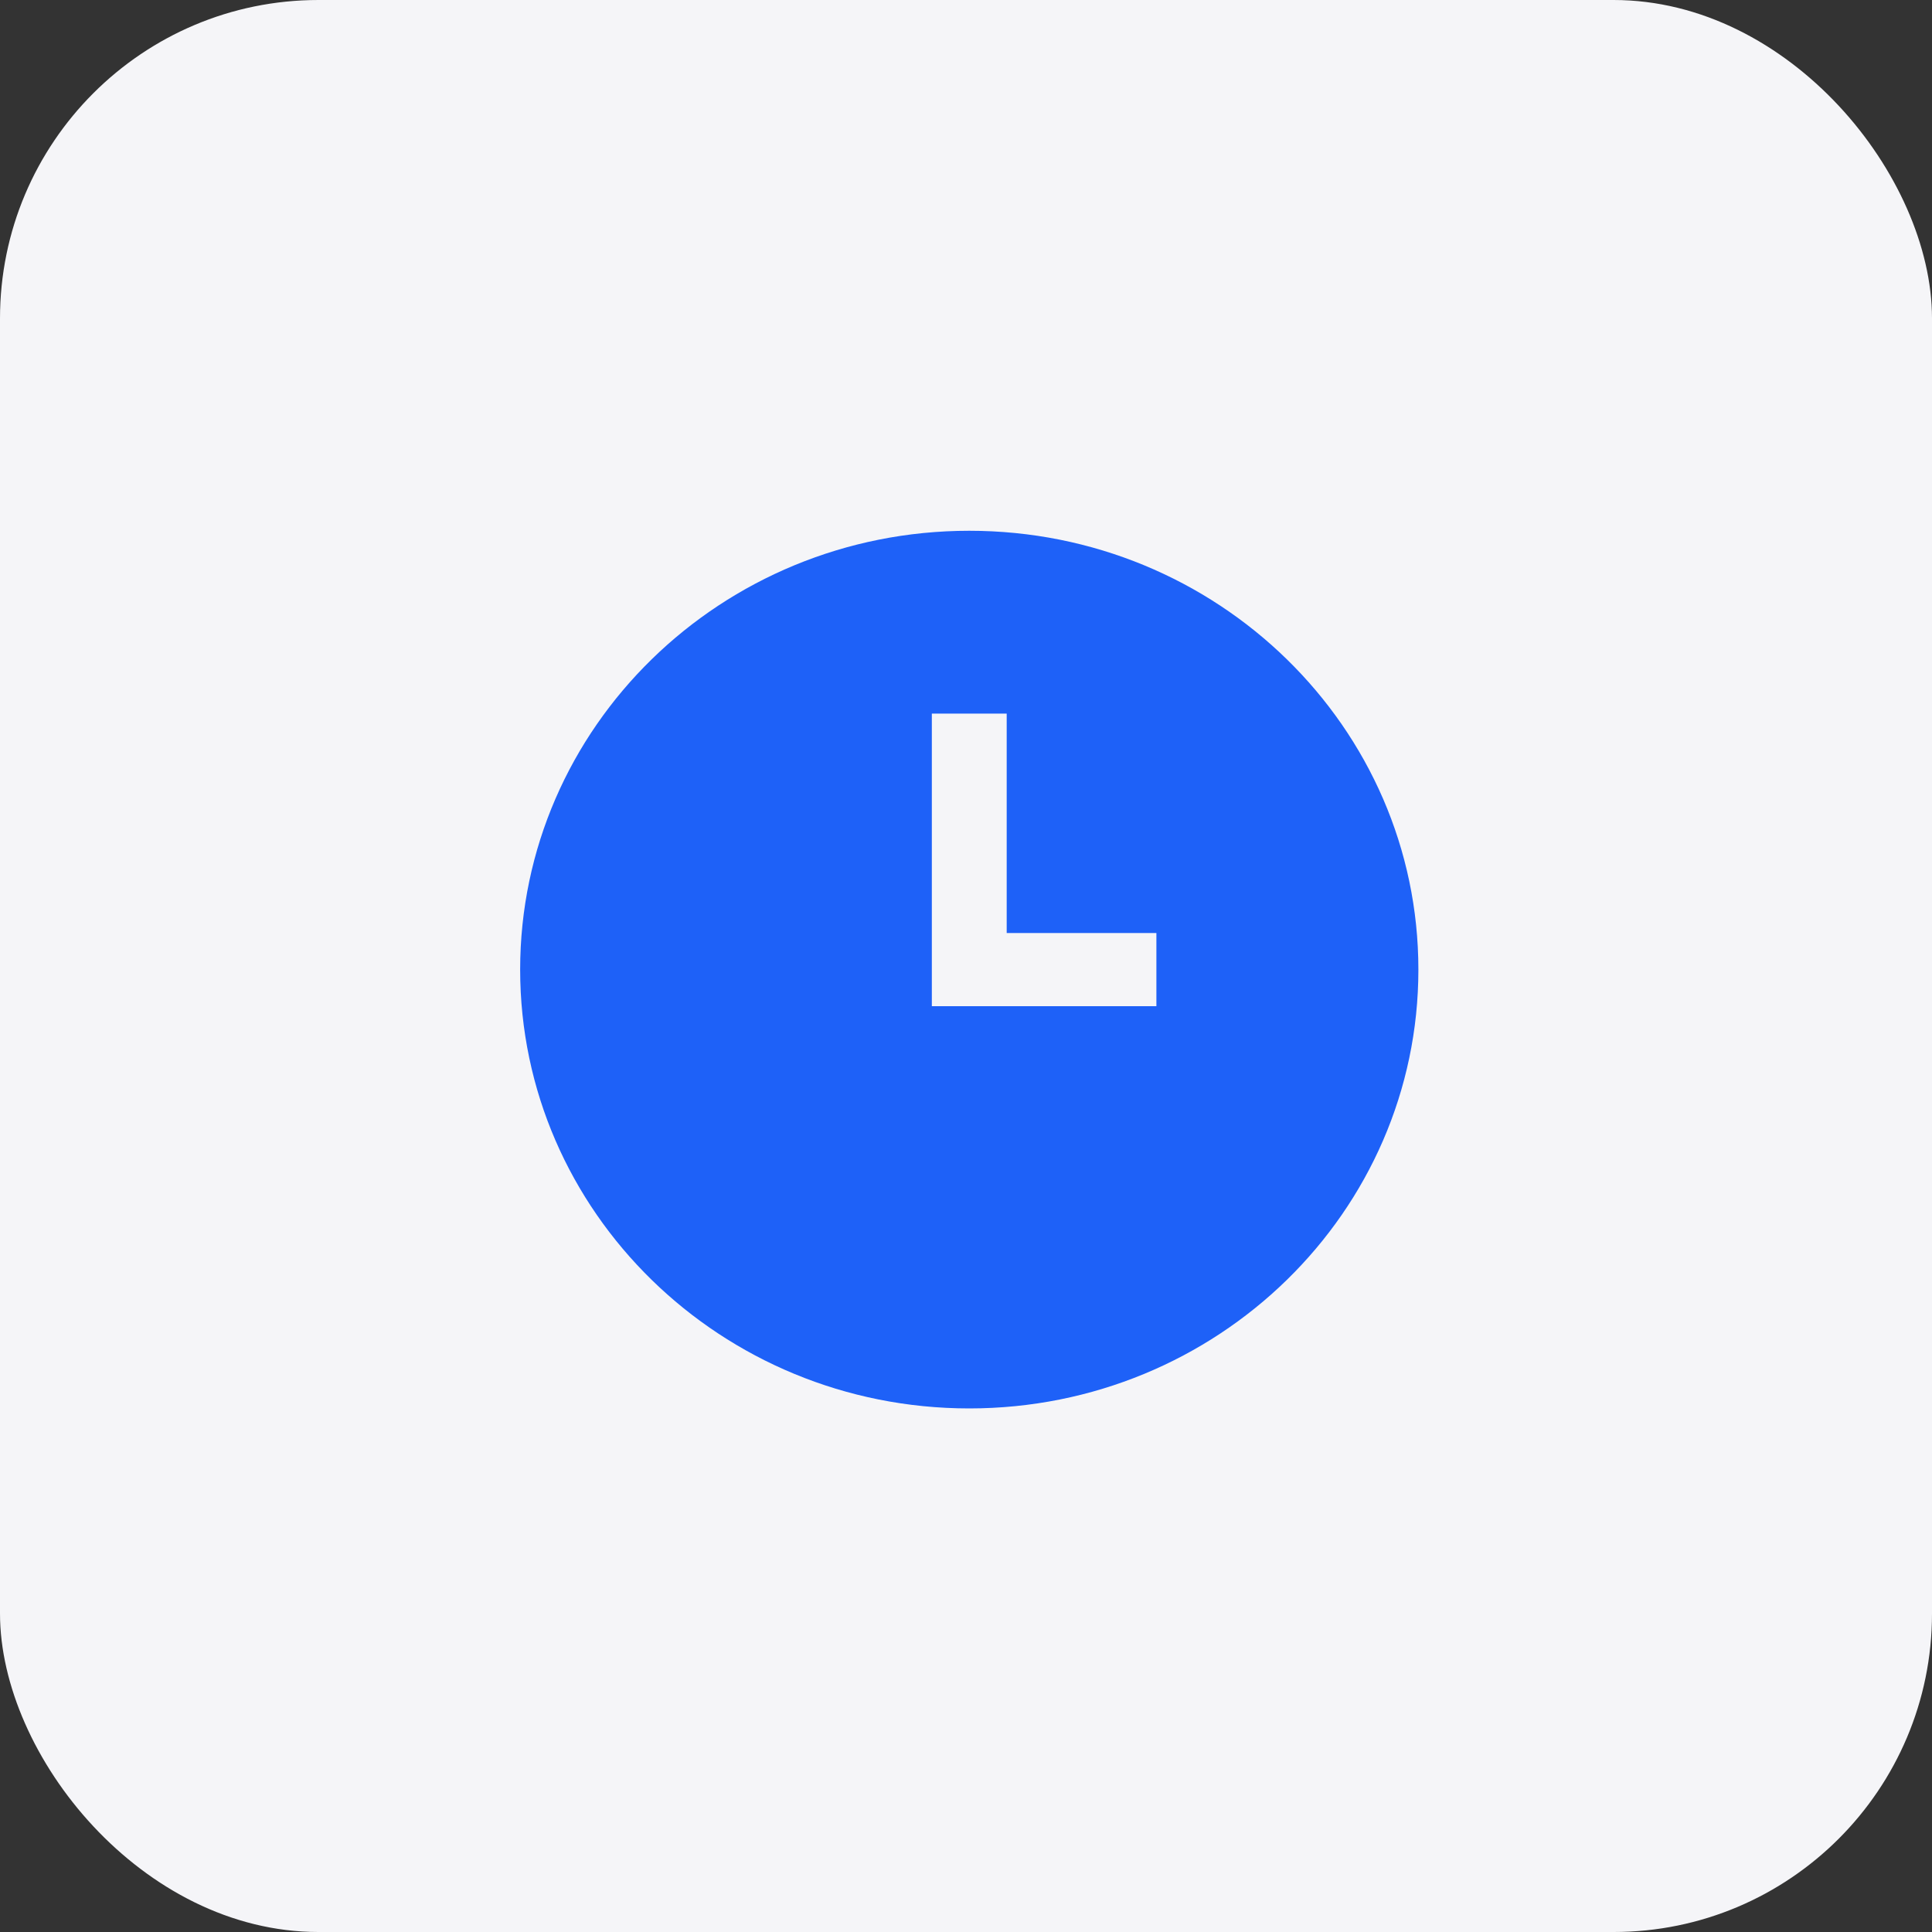 <?xml version="1.0" encoding="UTF-8"?> <svg xmlns="http://www.w3.org/2000/svg" width="182" height="182" viewBox="0 0 182 182" fill="none"><rect x="0" y="0" width="182" height="182" fill="#333333" stroke="none"/> <rect width="182" height="182" rx="30" fill="#F5F5F8"></rect> <g clip-path="url(#clip0_1676_218)"> <path d="M91.308 50C67.942 50 49 68.508 49 91.339C49 114.17 67.942 132.678 91.308 132.678C114.674 132.678 133.616 114.17 133.616 91.339C133.616 68.508 114.674 50 91.308 50ZM108.936 94.784H87.782V67.225H94.834V87.894H108.936V94.784Z" fill="#1E61F8"></path> </g> <defs> <clipPath id="clip0_1676_218"> <rect width="84.616" height="82.678" fill="white" transform="translate(49 50)"></rect> </clipPath> </defs> </svg> 